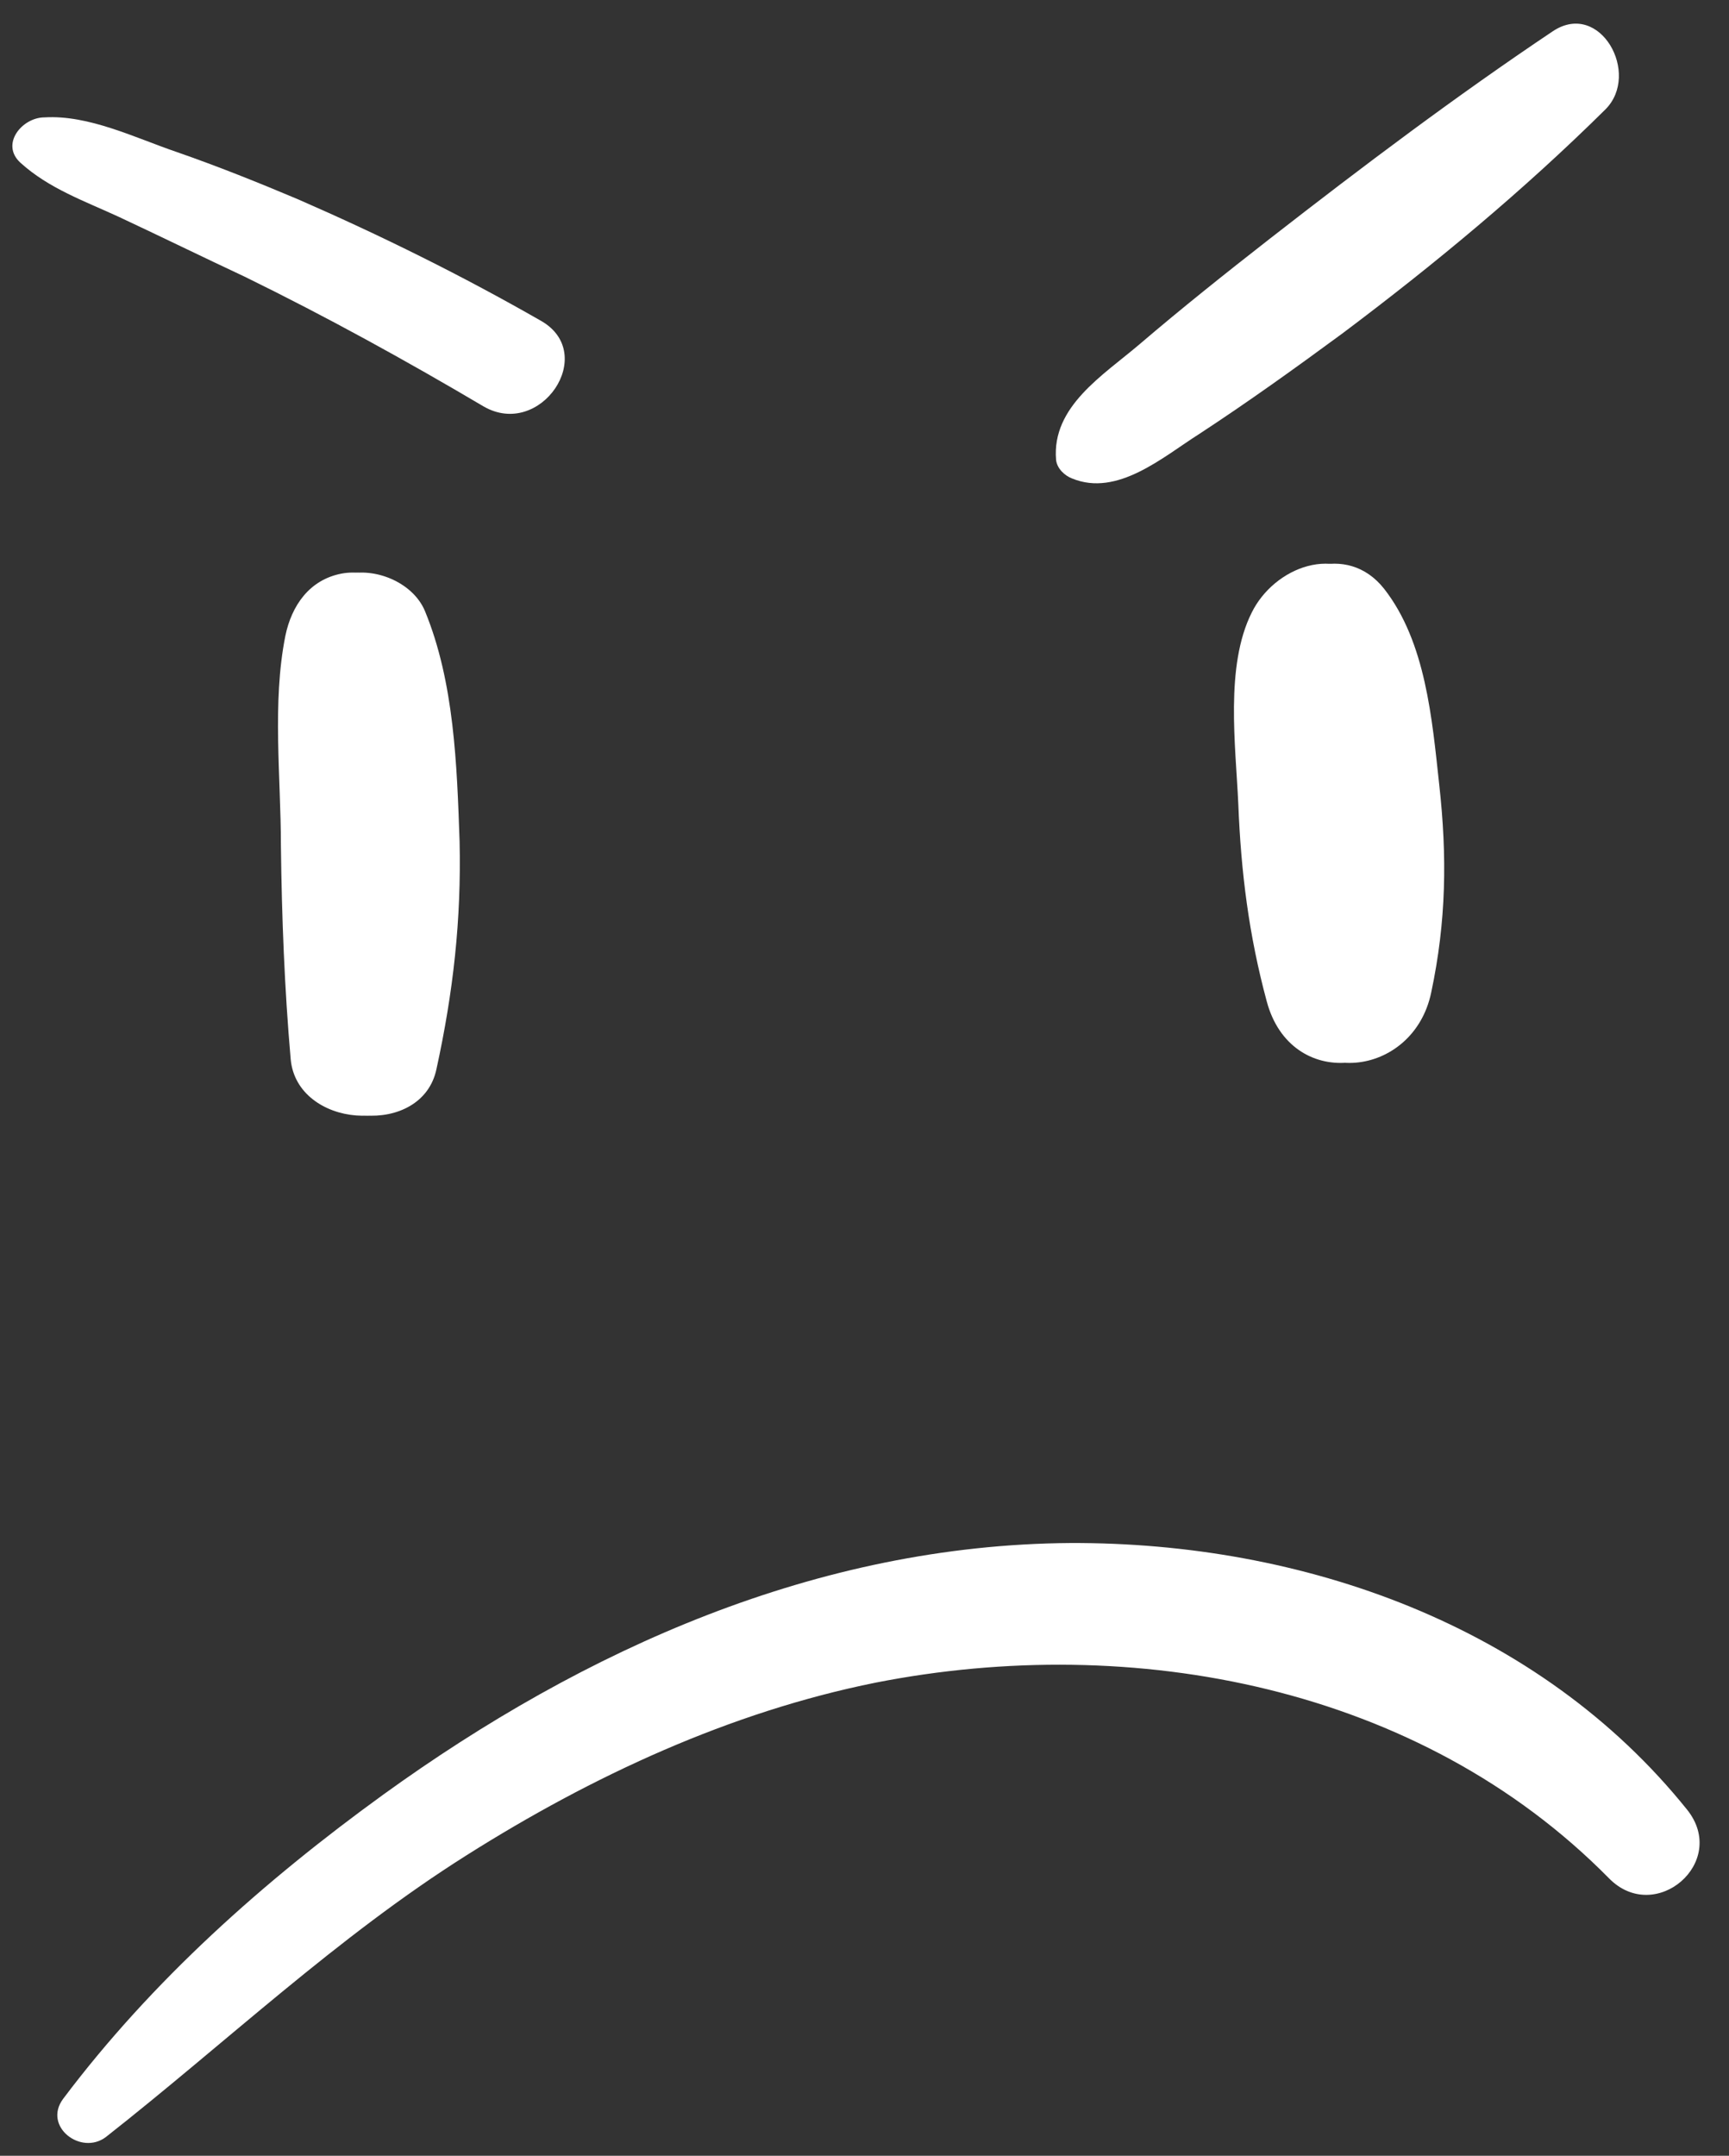 <?xml version="1.0" encoding="UTF-8" standalone="no"?><svg xmlns="http://www.w3.org/2000/svg" xmlns:xlink="http://www.w3.org/1999/xlink" fill="#ffffff" height="242.4" preserveAspectRatio="xMidYMid meet" version="1" viewBox="-1.4 -2.6 194.5 242.4" width="194.5" zoomAndPan="magnify"><rect x="-1.4" y="-2.6" width="194.5" height="242.4" fill="#333333" stroke="none"/><g><g><g id="change1_1"><path d="M30.7,68.9c-1.5,7.5-0.5,15.9-0.5,23.6c0.1,8.1,0.4,16,1.1,24c0.7,7.7,13.8,8.8,15.4,1.1c1.9-8.7,2.8-16.8,2.6-25.6 c-0.3-8.6-0.6-17.9-3.9-25.9c-1.3-3.1-5.3-4.8-8.4-4.2C33.4,62.6,31.4,65.5,30.7,68.9L30.7,68.9z"/></g><g id="change1_6"><path d="M139.4,66.3c-3,6-1.8,14.9-1.5,21.5c0.3,7.7,1.2,14.8,3.2,22.2c2.7,10.1,15.5,8.6,17.5-1c1.7-8,1.8-15.3,0.9-23.4 c-0.8-7.3-1.5-16-6.2-22C149.1,58.3,141.9,61.2,139.4,66.3L139.4,66.3z"/></g></g><g><g id="change1_2"><path d="M31.7,68.9c-1.5,7.5-0.5,15.9-0.5,23.6c0.1,8.1,0.4,16,1.1,24c0.7,7.7,13.8,8.8,15.4,1.1c1.9-8.7,2.8-16.8,2.6-25.6 c-0.3-8.6-0.6-17.9-3.9-25.9c-1.3-3.1-5.3-4.8-8.4-4.2C34.4,62.6,32.4,65.5,31.7,68.9L31.7,68.9z"/></g><g id="change1_5"><path d="M140.4,66.3c-3,6-1.8,14.9-1.5,21.5c0.3,7.7,1.2,14.8,3.2,22.2c2.7,10.1,15.5,8.6,17.5-1c1.7-8,1.8-15.3,0.9-23.4 c-0.8-7.3-1.5-16-6.2-22C150.1,58.3,142.9,61.2,140.4,66.3L140.4,66.3z"/></g></g><g id="change1_4"><path d="M119.2,51.2c5.1,2.1,10.2-2.4,14.3-5c5.5-3.6,10.8-7.4,16.1-11.3C160,27.1,170,18.8,179.2,9.7c4-4-0.6-12.3-5.9-8.8 c-10.9,7.3-21.4,15.2-31.8,23.3c-5,3.9-9.9,7.8-14.7,11.9c-4.1,3.5-9.9,7-9.4,13C117.5,50.1,118.4,50.9,119.2,51.2L119.2,51.2z"/></g><g id="change1_7"><path d="M0.9,15.7c3.2,2.9,7.2,4.3,11.1,6.1c4.7,2.2,9.4,4.5,14.1,6.7c9.2,4.5,18.1,9.4,26.9,14.6c6.4,3.7,12.9-5.9,6.5-9.6 c-8.9-5.1-18-9.6-27.4-13.7c-4.5-1.9-9-3.7-13.6-5.3c-4.7-1.6-9.9-4.2-14.9-3.9C1.1,10.6-1.4,13.6,0.9,15.7L0.9,15.7z"/></g><g id="change1_3"><path d="M10.5,237.7c13.5-10.6,26-22.5,40.6-31.7c14.1-8.9,29.6-16.1,46-19.4c29-5.7,61.2,0.4,82.5,22c5.2,5.3,13.5-1.8,8.8-7.7 c-16.7-20.8-43.3-30.1-69.4-30c-28.4,0.2-54.6,11.9-77.3,28.3c-13.4,9.7-26,20.9-36,34.2C3.4,236.5,7.7,239.8,10.5,237.7 L10.5,237.7z"/></g></g></svg>